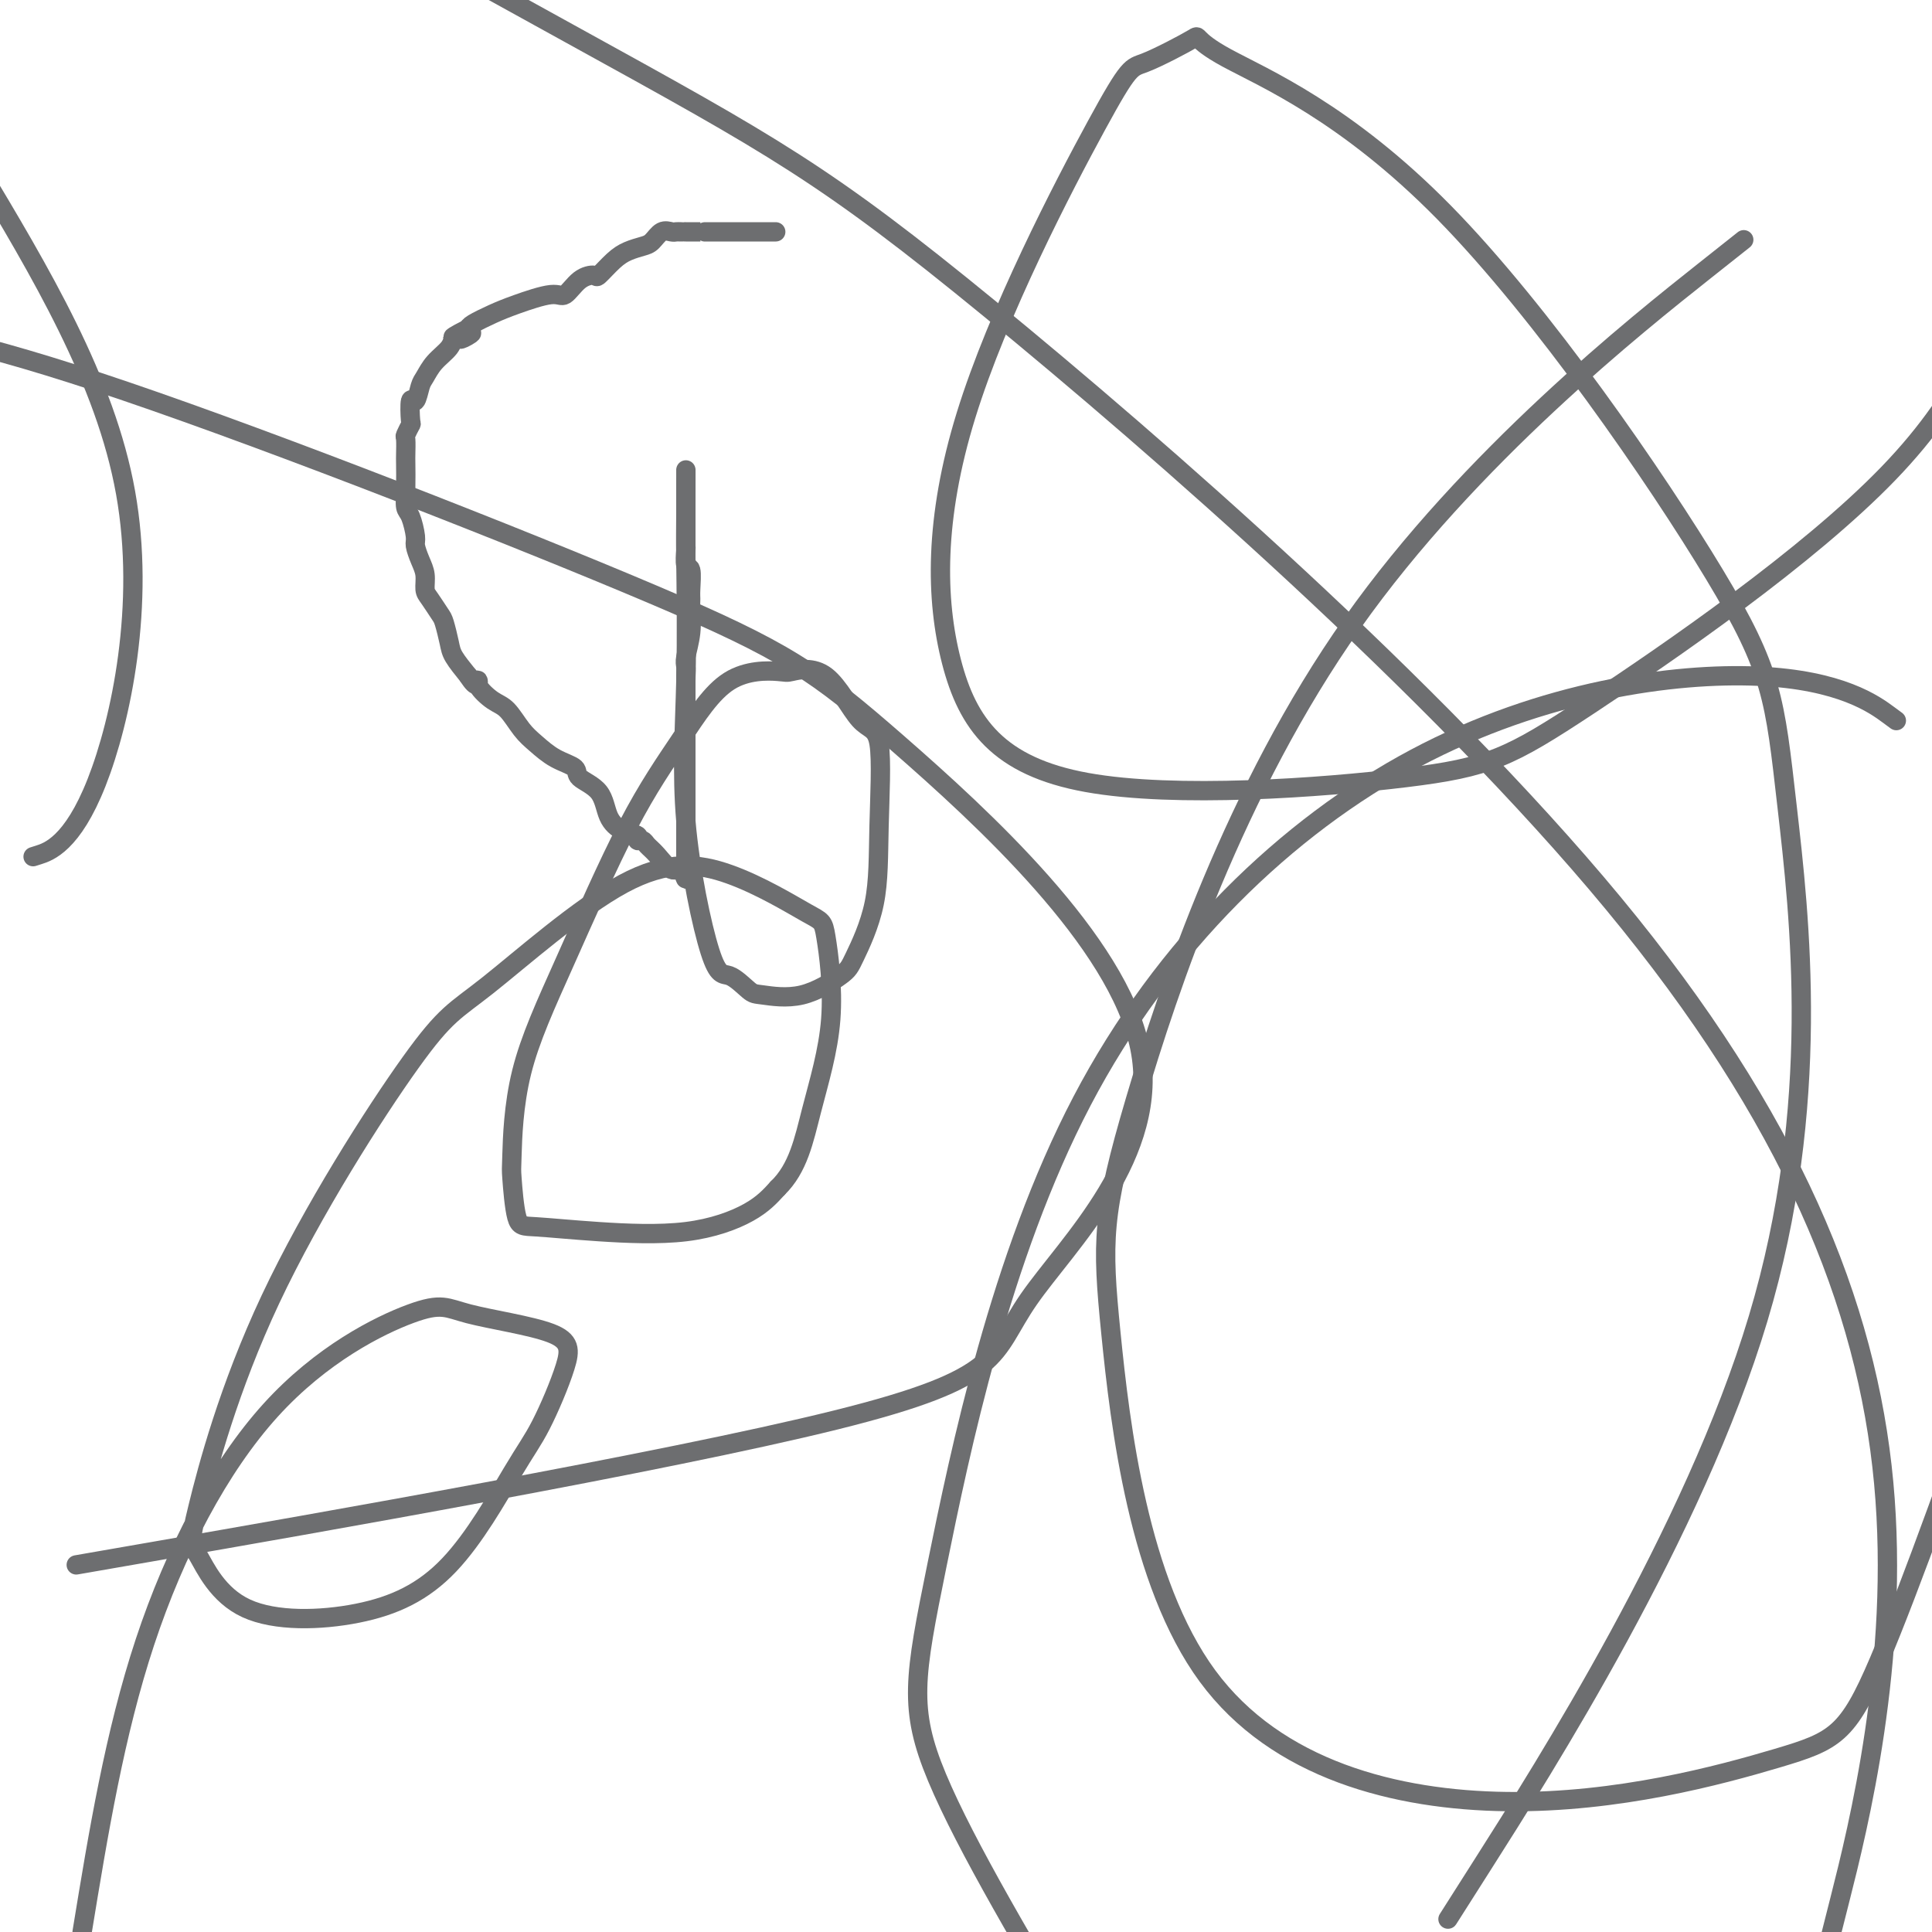 <svg viewBox='0 0 400 400' version='1.1' xmlns='http://www.w3.org/2000/svg' xmlns:xlink='http://www.w3.org/1999/xlink'><g fill='none' stroke='#6D6E70' stroke-width='4' stroke-linecap='round' stroke-linejoin='round'><path d='M160,48c0.542,-0.000 1.084,-0.000 0,0c-1.084,0.000 -3.793,0.000 -6,0c-2.207,-0.000 -3.913,-0.000 -5,0c-1.087,0.000 -1.557,0.000 -2,0c-0.443,-0.000 -0.860,-0.000 -1,0c-0.140,0.000 -0.002,0.000 0,0c0.002,-0.000 -0.132,-0.000 -1,0c-0.868,0.000 -2.469,0.001 -3,0c-0.531,-0.001 0.010,-0.002 0,0c-0.010,0.002 -0.569,0.007 -1,0c-0.431,-0.007 -0.733,-0.027 -1,0c-0.267,0.027 -0.497,0.101 -1,0c-0.503,-0.101 -1.278,-0.376 -2,0c-0.722,0.376 -1.392,1.405 -2,2c-0.608,0.595 -1.156,0.758 -2,1c-0.844,0.242 -1.986,0.563 -3,1c-1.014,0.437 -1.900,0.990 -3,2c-1.100,1.010 -2.416,2.475 -3,3c-0.584,0.525 -0.438,0.108 -1,0c-0.562,-0.108 -1.832,0.092 -3,1c-1.168,0.908 -2.232,2.523 -3,3c-0.768,0.477 -1.239,-0.184 -3,0c-1.761,0.184 -4.812,1.214 -7,2c-2.188,0.786 -3.512,1.327 -5,2c-1.488,0.673 -3.139,1.478 -4,2c-0.861,0.522 -0.930,0.761 -1,1'/><path d='M97,68c-6.449,3.261 -1.572,1.415 0,1c1.572,-0.415 -0.163,0.601 -1,1c-0.837,0.399 -0.777,0.180 -1,0c-0.223,-0.180 -0.728,-0.321 -1,0c-0.272,0.321 -0.310,1.103 -1,2c-0.690,0.897 -2.031,1.907 -3,3c-0.969,1.093 -1.566,2.269 -2,3c-0.434,0.731 -0.704,1.017 -1,2c-0.296,0.983 -0.619,2.663 -1,3c-0.381,0.337 -0.820,-0.669 -1,0c-0.180,0.669 -0.101,3.013 0,4c0.101,0.987 0.223,0.618 0,1c-0.223,0.382 -0.792,1.515 -1,2c-0.208,0.485 -0.057,0.322 0,1c0.057,0.678 0.018,2.196 0,3c-0.018,0.804 -0.015,0.895 0,2c0.015,1.105 0.042,3.226 0,5c-0.042,1.774 -0.152,3.202 0,4c0.152,0.798 0.566,0.965 1,2c0.434,1.035 0.886,2.939 1,4c0.114,1.061 -0.111,1.280 0,2c0.111,0.720 0.558,1.940 1,3c0.442,1.060 0.878,1.959 1,3c0.122,1.041 -0.069,2.225 0,3c0.069,0.775 0.398,1.140 1,2c0.602,0.860 1.476,2.214 2,3c0.524,0.786 0.697,1.005 1,2c0.303,0.995 0.735,2.768 1,4c0.265,1.232 0.361,1.923 1,3c0.639,1.077 1.819,2.538 3,4'/><path d='M97,140c1.884,2.994 2.093,1.481 2,1c-0.093,-0.481 -0.490,0.072 0,1c0.490,0.928 1.865,2.230 3,3c1.135,0.770 2.028,1.007 3,2c0.972,0.993 2.022,2.741 3,4c0.978,1.259 1.883,2.029 3,3c1.117,0.971 2.444,2.143 4,3c1.556,0.857 3.339,1.399 4,2c0.661,0.601 0.199,1.260 1,2c0.801,0.740 2.865,1.561 4,3c1.135,1.439 1.341,3.495 2,5c0.659,1.505 1.773,2.458 3,3c1.227,0.542 2.568,0.671 3,1c0.432,0.329 -0.047,0.857 0,1c0.047,0.143 0.618,-0.097 1,0c0.382,0.097 0.575,0.533 1,1c0.425,0.467 1.080,0.965 2,2c0.920,1.035 2.103,2.607 3,3c0.897,0.393 1.508,-0.394 2,0c0.492,0.394 0.864,1.970 1,2c0.136,0.030 0.037,-1.487 0,-2c-0.037,-0.513 -0.010,-0.023 0,0c0.010,0.023 0.003,-0.422 0,-3c-0.003,-2.578 -0.001,-7.289 0,-12'/><path d='M142,165c-0.000,-2.967 -0.000,-1.885 0,-3c0.000,-1.115 0.000,-4.426 0,-6c-0.000,-1.574 -0.000,-1.412 0,-2c0.000,-0.588 0.000,-1.928 0,-3c-0.000,-1.072 -0.000,-1.876 0,-2c0.000,-0.124 0.000,0.433 0,0c-0.000,-0.433 -0.001,-1.857 0,-3c0.001,-1.143 0.004,-2.005 0,-3c-0.004,-0.995 -0.015,-2.122 0,-3c0.015,-0.878 0.057,-1.506 0,-2c-0.057,-0.494 -0.212,-0.854 0,-2c0.212,-1.146 0.790,-3.078 1,-5c0.210,-1.922 0.053,-3.832 0,-5c-0.053,-1.168 -0.000,-1.592 0,-2c0.000,-0.408 -0.053,-0.800 0,-2c0.053,-1.200 0.210,-3.208 0,-4c-0.210,-0.792 -0.788,-0.368 -1,-1c-0.212,-0.632 -0.057,-2.322 0,-3c0.057,-0.678 0.015,-0.345 0,-1c-0.015,-0.655 -0.004,-2.297 0,-3c0.004,-0.703 0.001,-0.466 0,-1c-0.001,-0.534 -0.000,-1.839 0,-3c0.000,-1.161 0.000,-2.177 0,-3c-0.000,-0.823 -0.000,-1.452 0,-2c0.000,-0.548 0.000,-1.014 0,-1c-0.000,0.014 -0.000,0.507 0,1'/><path d='M142,101c0.005,-9.065 0.017,0.273 0,5c-0.017,4.727 -0.064,4.843 0,10c0.064,5.157 0.237,15.354 0,25c-0.237,9.646 -0.885,18.741 0,29c0.885,10.259 3.303,21.681 5,27c1.697,5.319 2.671,4.537 4,5c1.329,0.463 3.011,2.173 4,3c0.989,0.827 1.284,0.770 3,1c1.716,0.230 4.851,0.747 8,0c3.149,-0.747 6.310,-2.758 8,-4c1.690,-1.242 1.907,-1.715 3,-4c1.093,-2.285 3.062,-6.382 4,-11c0.938,-4.618 0.846,-9.755 1,-16c0.154,-6.245 0.553,-13.596 0,-17c-0.553,-3.404 -2.059,-2.861 -4,-5c-1.941,-2.139 -4.318,-6.960 -7,-9c-2.682,-2.040 -5.670,-1.298 -7,-1c-1.330,0.298 -1.002,0.151 -3,0c-1.998,-0.151 -6.321,-0.308 -10,2c-3.679,2.308 -6.712,7.081 -10,12c-3.288,4.919 -6.829,9.983 -11,18c-4.171,8.017 -8.972,18.985 -13,28c-4.028,9.015 -7.284,16.075 -9,23c-1.716,6.925 -1.894,13.715 -2,17c-0.106,3.285 -0.141,3.065 0,5c0.141,1.935 0.459,6.024 1,8c0.541,1.976 1.305,1.839 4,2c2.695,0.161 7.320,0.621 13,1c5.680,0.379 12.414,0.679 18,0c5.586,-0.679 10.025,-2.337 13,-4c2.975,-1.663 4.488,-3.332 6,-5'/><path d='M161,246c4.269,-4.126 5.442,-9.942 7,-16c1.558,-6.058 3.500,-12.360 4,-19c0.500,-6.640 -0.441,-13.619 -1,-17c-0.559,-3.381 -0.737,-3.166 -4,-5c-3.263,-1.834 -9.613,-5.718 -16,-8c-6.387,-2.282 -12.812,-2.961 -22,2c-9.188,4.961 -21.139,15.561 -28,21c-6.861,5.439 -8.632,5.717 -16,16c-7.368,10.283 -20.331,30.571 -29,49c-8.669,18.429 -13.042,34.998 -15,43c-1.958,8.002 -1.501,7.436 0,10c1.501,2.564 4.045,8.258 10,11c5.955,2.742 15.323,2.531 23,1c7.677,-1.531 13.665,-4.384 19,-10c5.335,-5.616 10.016,-13.997 13,-19c2.984,-5.003 4.271,-6.630 6,-10c1.729,-3.370 3.902,-8.485 5,-12c1.098,-3.515 1.123,-5.430 -3,-7c-4.123,-1.570 -12.395,-2.796 -17,-4c-4.605,-1.204 -5.544,-2.384 -12,0c-6.456,2.384 -18.431,8.334 -29,20c-10.569,11.666 -19.734,29.047 -26,48c-6.266,18.953 -9.633,39.476 -13,60'/><path d='M307,386c-6.248,9.825 -12.495,19.651 0,0c12.495,-19.651 43.733,-68.777 57,-113c13.267,-44.223 8.563,-83.543 6,-106c-2.563,-22.457 -2.984,-28.051 -15,-48c-12.016,-19.949 -35.627,-54.252 -56,-75c-20.373,-20.748 -37.509,-27.939 -45,-32c-7.491,-4.061 -5.339,-4.992 -7,-4c-1.661,0.992 -7.136,3.905 -10,5c-2.864,1.095 -3.118,0.370 -10,13c-6.882,12.630 -20.392,38.613 -27,60c-6.608,21.387 -6.315,38.177 -3,51c3.315,12.823 9.651,21.679 28,25c18.349,3.321 48.712,1.107 66,-1c17.288,-2.107 21.501,-4.106 38,-15c16.499,-10.894 45.286,-30.684 62,-48c16.714,-17.316 21.357,-32.158 26,-47'/><path d='M353,56c6.958,-5.515 13.916,-11.030 0,0c-13.916,11.030 -48.704,38.605 -73,73c-24.296,34.395 -38.098,75.611 -45,99c-6.902,23.389 -6.904,28.952 -5,48c1.904,19.048 5.715,51.582 20,71c14.285,19.418 39.046,25.720 62,26c22.954,0.280 44.103,-5.463 56,-9c11.897,-3.537 14.542,-4.868 21,-20c6.458,-15.132 16.729,-44.066 27,-73'/><path d='M391,148c1.403,1.035 2.805,2.070 0,0c-2.805,-2.070 -9.818,-7.244 -27,-8c-17.182,-0.756 -44.532,2.908 -71,17c-26.468,14.092 -52.053,38.612 -69,71c-16.947,32.388 -25.255,72.643 -30,96c-4.745,23.357 -5.927,29.816 0,44c5.927,14.184 18.964,36.092 32,58'/><path d='M381,393c-1.776,7.020 -3.551,14.040 0,0c3.551,-14.040 12.429,-49.141 9,-86c-3.429,-36.859 -19.167,-75.478 -56,-120c-36.833,-44.522 -94.763,-94.948 -129,-123c-34.237,-28.052 -44.782,-33.729 -87,-57c-42.218,-23.271 -116.109,-64.135 -190,-105'/><path d='M8,177c-0.994,0.315 -1.988,0.631 0,0c1.988,-0.631 6.958,-2.208 12,-15c5.042,-12.792 10.155,-36.798 6,-60c-4.155,-23.202 -17.577,-45.601 -31,-68'/><path d='M33,321c-14.922,2.597 -29.844,5.193 0,0c29.844,-5.193 104.455,-18.177 140,-27c35.545,-8.823 32.025,-13.485 40,-25c7.975,-11.515 27.446,-29.884 23,-52c-4.446,-22.116 -32.810,-47.980 -50,-63c-17.190,-15.020 -23.205,-19.198 -51,-31c-27.795,-11.802 -77.370,-31.229 -109,-42c-31.630,-10.771 -45.315,-12.885 -59,-15'/></g>
</svg>